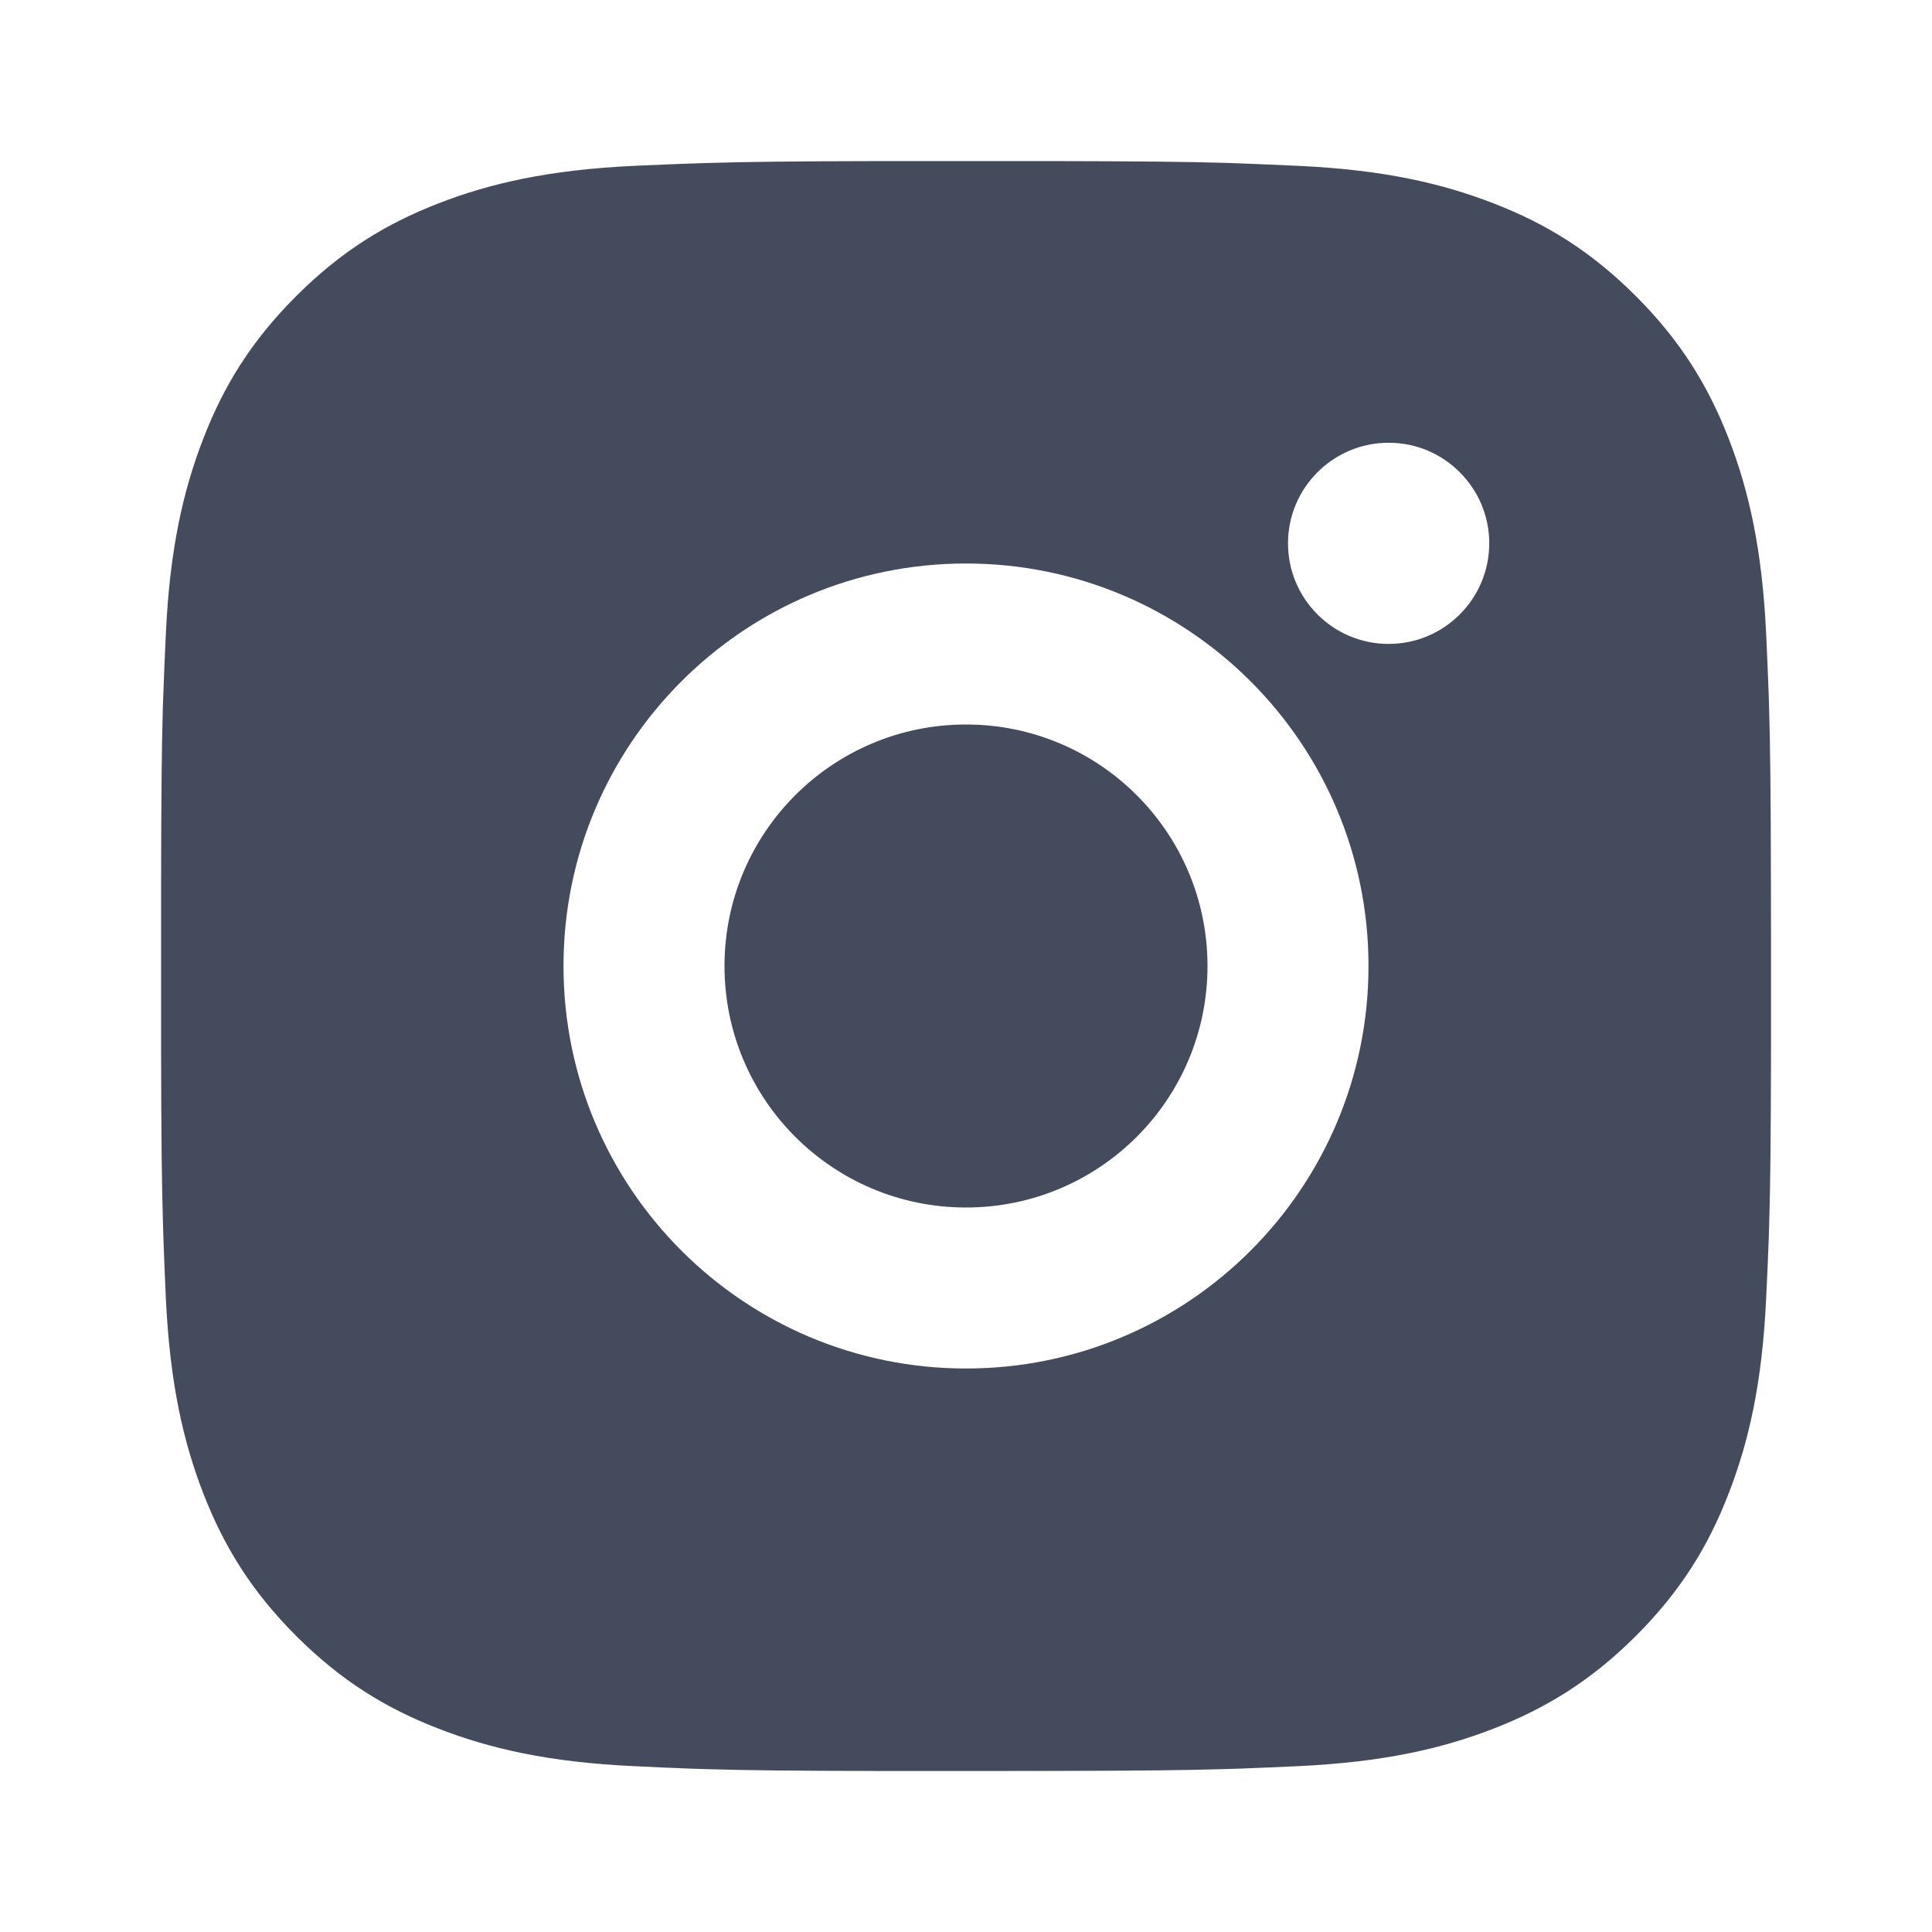 <svg width="24" height="24" viewBox="0 0 24 24" fill="none" xmlns="http://www.w3.org/2000/svg">
<path d="M13.028 2.001C14.153 2.003 14.724 2.009 15.217 2.023L15.411 2.03C15.635 2.038 15.856 2.048 16.123 2.06C17.187 2.109 17.913 2.278 18.55 2.525C19.209 2.779 19.766 3.123 20.322 3.679C20.877 4.234 21.22 4.793 21.475 5.45C21.722 6.087 21.89 6.814 21.94 7.878C21.952 8.144 21.962 8.366 21.97 8.59L21.976 8.784C21.991 9.277 21.997 9.847 21.999 10.973L22 11.718C22 11.809 22 11.903 22 12L22 12.282L22 13.028C21.998 14.153 21.992 14.724 21.977 15.216L21.971 15.411C21.963 15.635 21.953 15.856 21.94 16.123C21.891 17.187 21.722 17.913 21.475 18.55C21.221 19.209 20.877 19.766 20.322 20.322C19.766 20.877 19.207 21.22 18.55 21.475C17.913 21.722 17.187 21.89 16.123 21.94C15.856 21.952 15.635 21.962 15.411 21.97L15.217 21.976C14.724 21.991 14.153 21.997 13.028 21.999L12.282 22C12.191 22 12.097 22 12 22H11.718L10.973 22C9.847 21.998 9.277 21.992 8.784 21.977L8.59 21.971C8.366 21.963 8.144 21.953 7.878 21.94C6.814 21.891 6.089 21.722 5.45 21.475C4.792 21.221 4.234 20.877 3.679 20.322C3.123 19.766 2.78 19.207 2.525 18.55C2.278 17.913 2.11 17.187 2.06 16.123C2.048 15.856 2.039 15.635 2.031 15.411L2.025 15.216C2.01 14.724 2.003 14.153 2.001 13.028L2.001 10.973C2.003 9.847 2.009 9.277 2.023 8.784L2.03 8.59C2.038 8.366 2.048 8.144 2.06 7.878C2.109 6.813 2.278 6.088 2.525 5.45C2.779 4.792 3.123 4.234 3.679 3.679C4.234 3.123 4.793 2.78 5.45 2.525C6.088 2.278 6.813 2.11 7.878 2.06C8.144 2.048 8.366 2.039 8.59 2.031L8.784 2.025C9.277 2.01 9.847 2.003 10.973 2.001L13.028 2.001ZM12 7C9.237 7 7 9.24 7 12C7 14.763 9.24 17 12 17C14.763 17 17 14.761 17 12C17 9.237 14.761 7 12 7ZM12 9C13.657 9 15 10.343 15 12C15 13.657 13.658 15 12 15C10.343 15 9 13.658 9 12C9 10.343 10.343 9 12 9ZM17.25 5.5C16.561 5.5 16 6.06 16 6.749C16 7.439 16.56 7.999 17.25 7.999C17.939 7.999 18.5 7.44 18.5 6.749C18.5 6.06 17.939 5.499 17.25 5.5Z" fill="#444B5D"/>
</svg>
